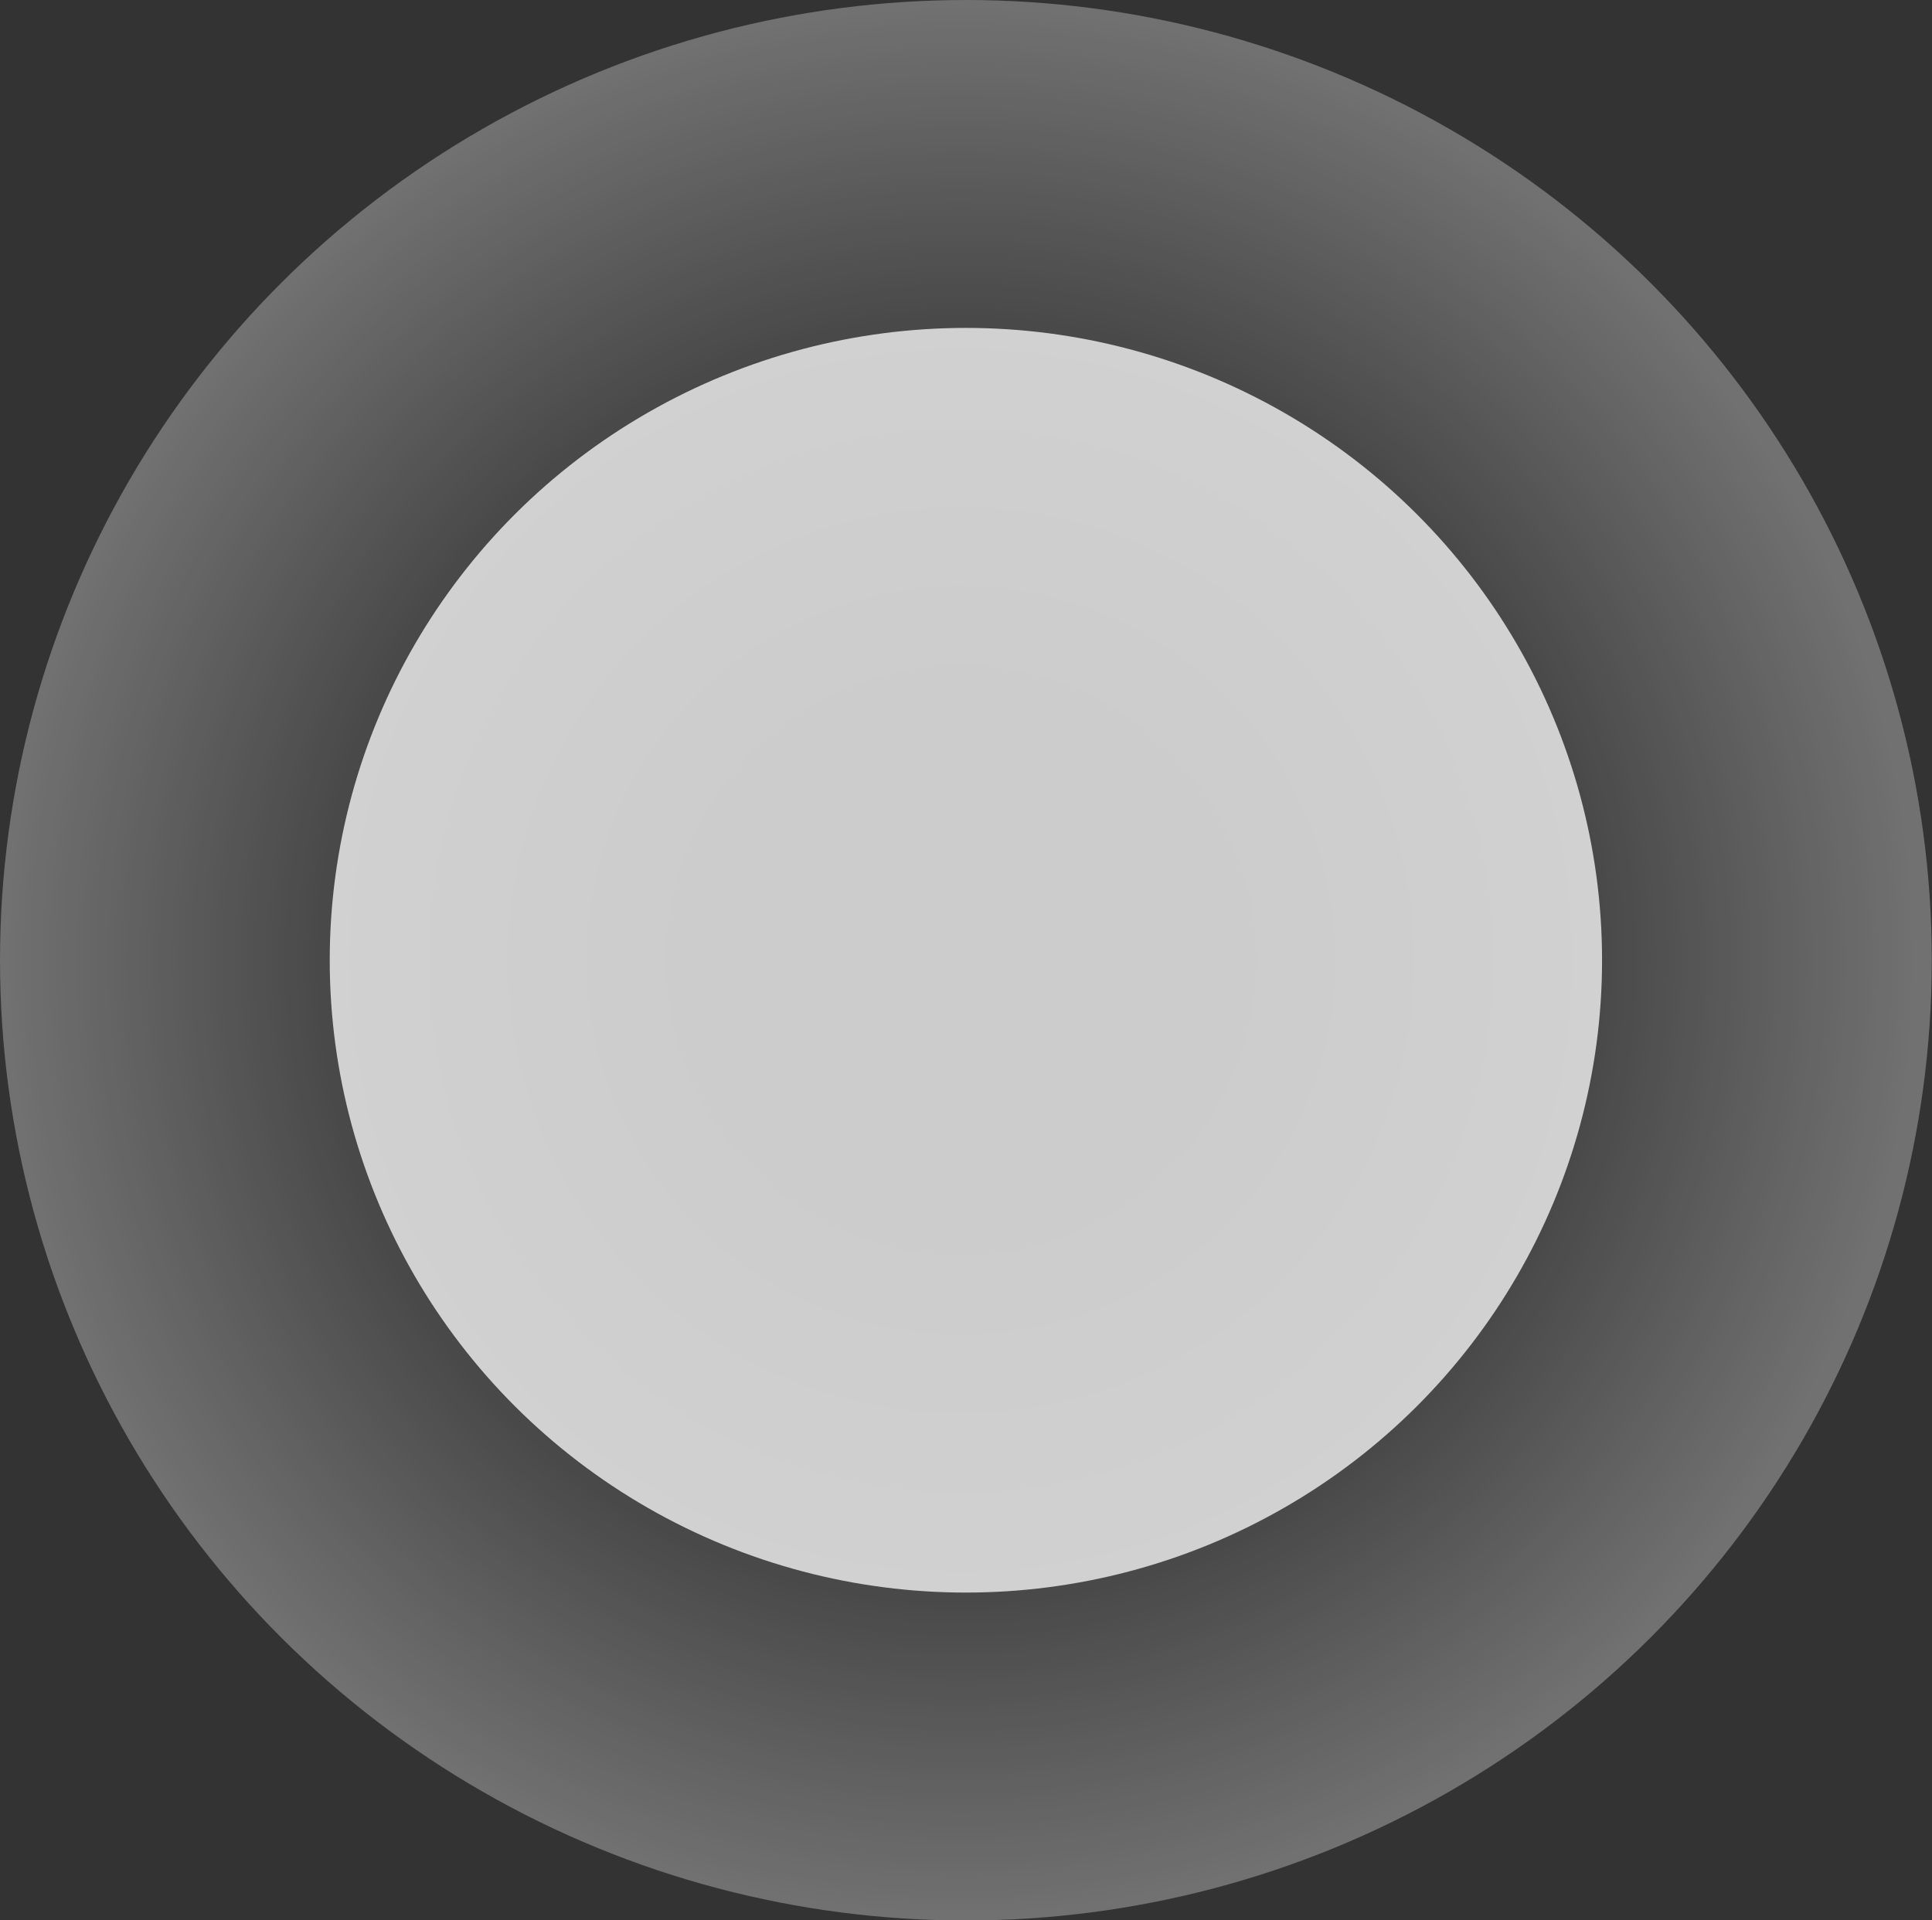 <?xml version="1.0" encoding="UTF-8"?>
<svg id="Layer_2" data-name="Layer 2" xmlns="http://www.w3.org/2000/svg" xmlns:xlink="http://www.w3.org/1999/xlink" viewBox="0 0 88.77 88.25">
  <rect x="0" y="0" width="88.77" height="88.25" fill="#333333" stroke="none"/>
  <defs>
    <style>
      .cls-1 {
        fill: url(#radial-gradient);
        opacity: .3;
      }

      .cls-2 {
        fill: #fff;
        opacity: .75;
      }
    </style>
    <radialGradient id="radial-gradient" cx="38.97" cy="44.13" fx="38.97" fy="44.13" r="44.13" gradientTransform="translate(5.18)" gradientUnits="userSpaceOnUse">
      <stop offset=".25" stop-color="#fff" stop-opacity="0"/>
      <stop offset=".64" stop-color="#fff" stop-opacity=".31"/>
      <stop offset=".88" stop-color="#fff" stop-opacity=".79"/>
      <stop offset=".99" stop-color="#fff"/>
    </radialGradient>
  </defs>
  <g id="Layer_3" data-name="Layer 3">
    <g id="mark">
      <ellipse id="mark-2" data-name="mark" class="cls-1" cx="44.38" cy="44.13" rx="44.38" ry="44.13"/>
      <ellipse class="cls-2" cx="44.38" cy="44.13" rx="29.23" ry="29.06"/>
    </g>
  </g>
</svg>